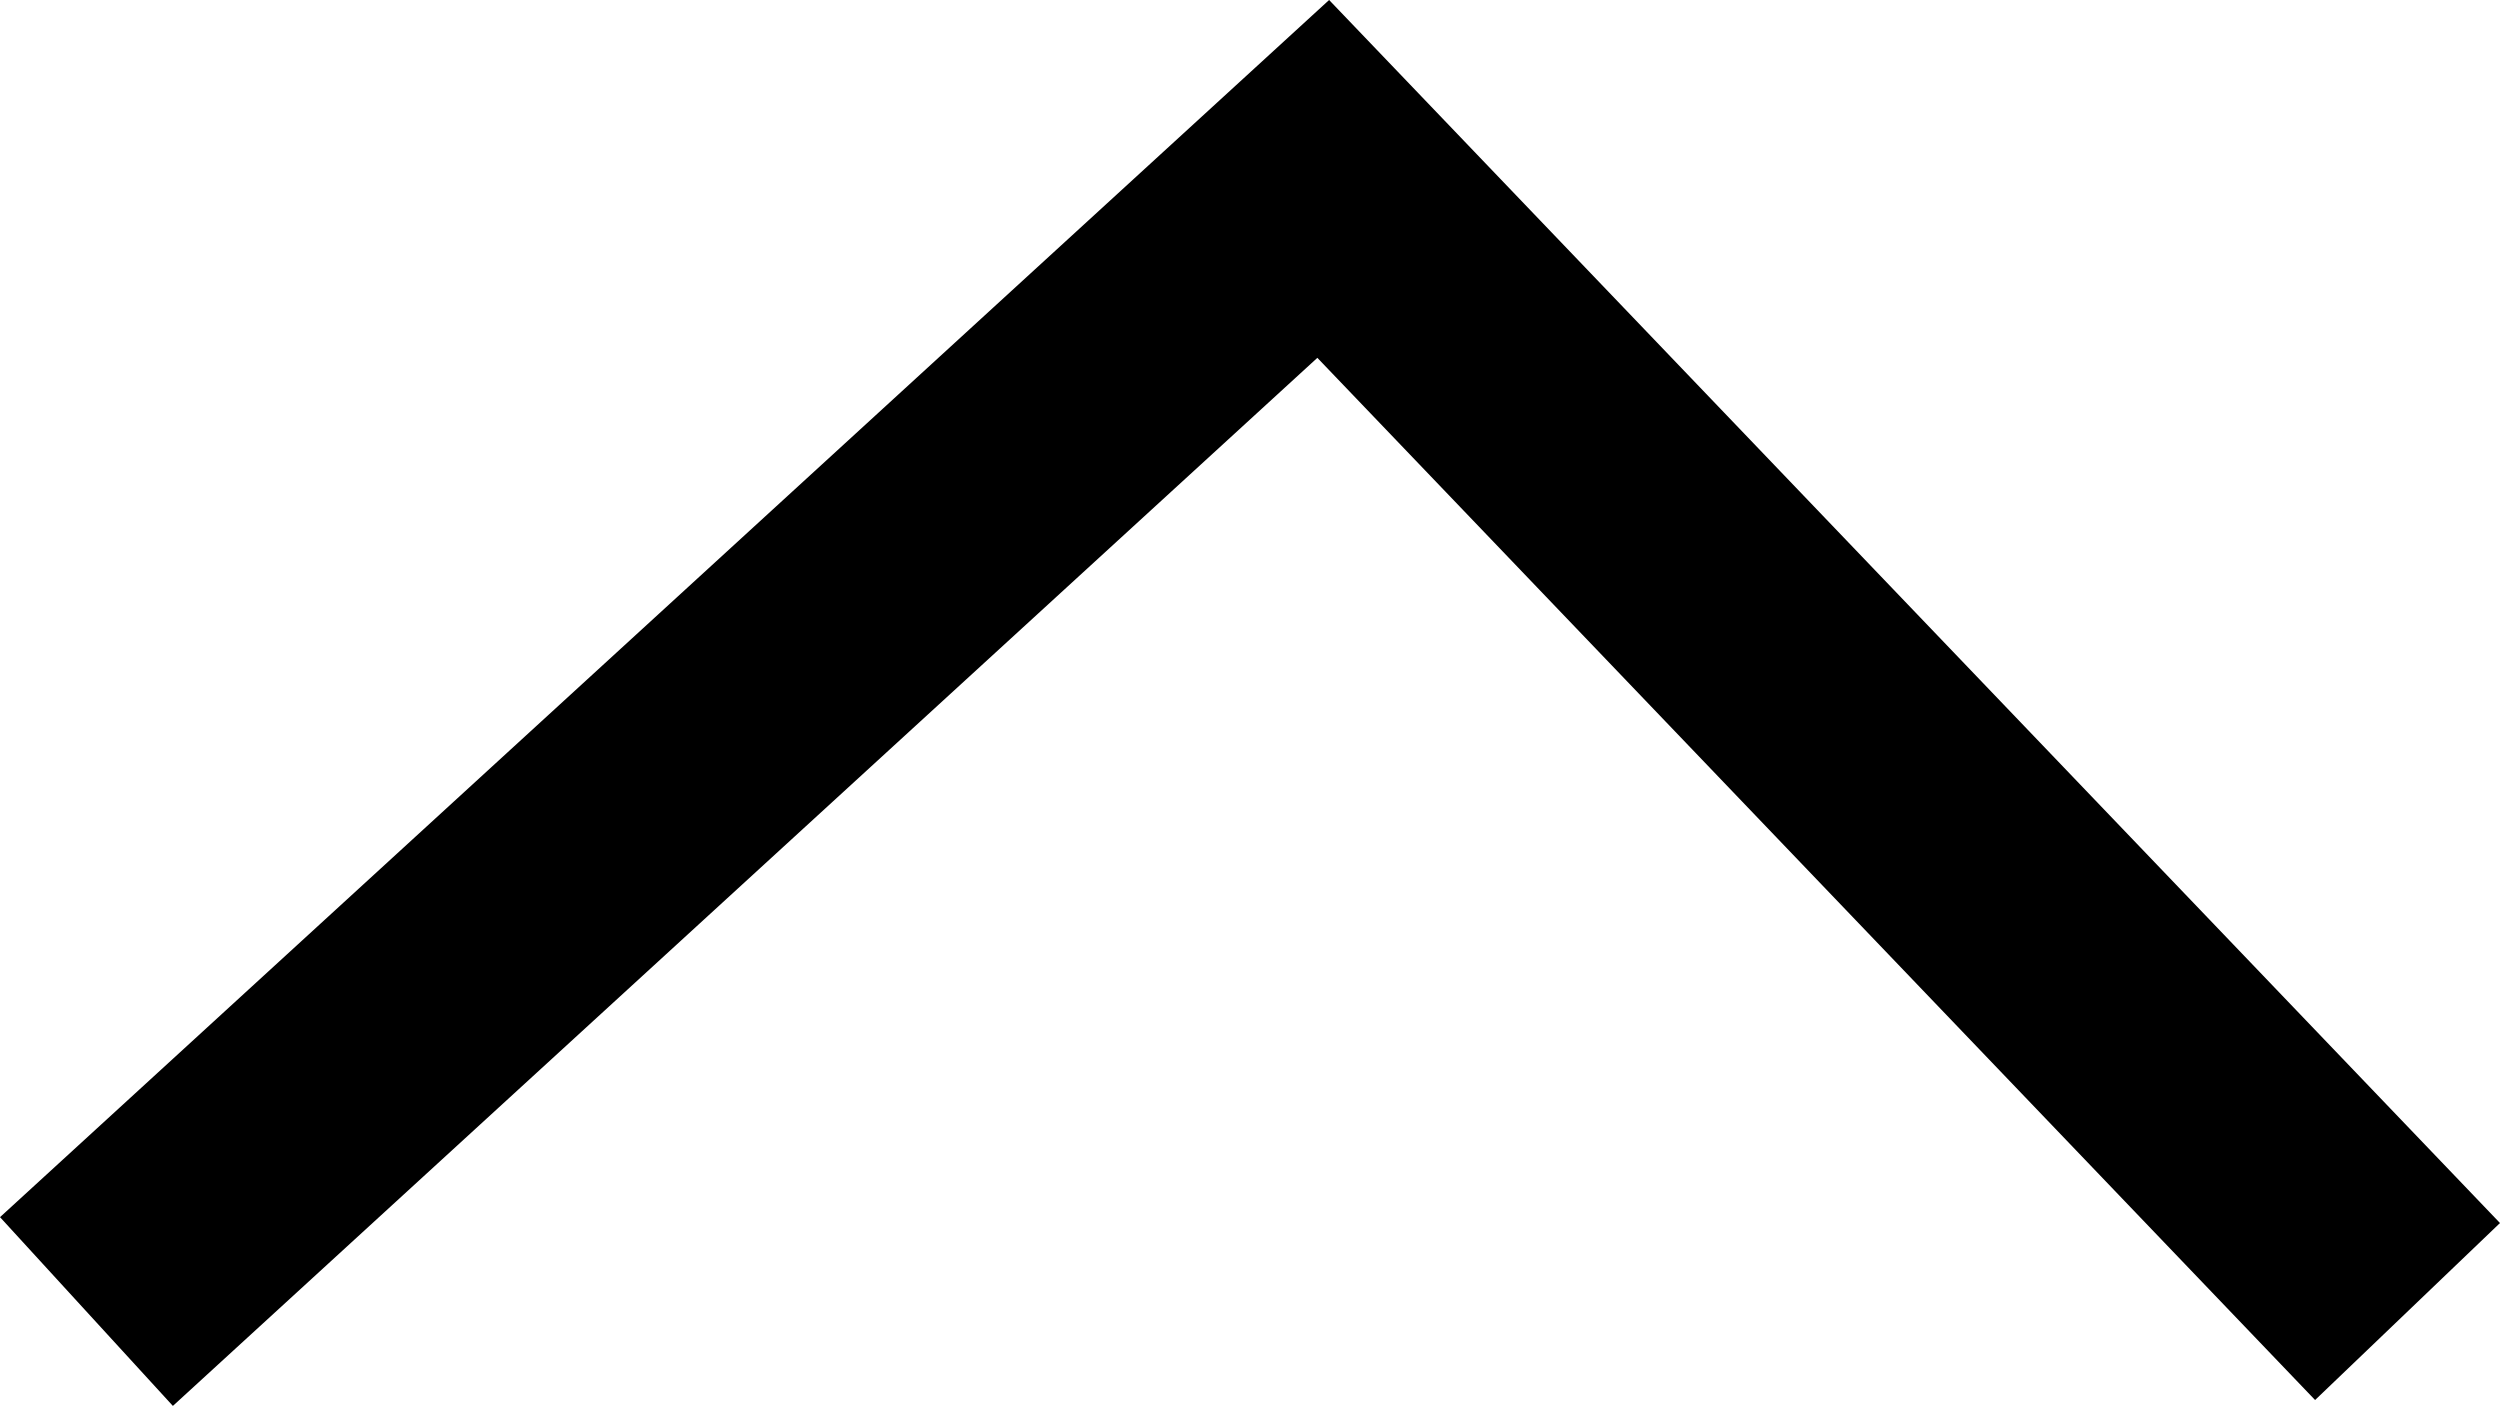<svg xmlns="http://www.w3.org/2000/svg" width="39.069" height="21.972" viewBox="0 0 39.069 21.972">
  <path id="arrow-up" d="M1651.725,1438.552l17.7,19.328-17.7,16.945" transform="translate(-1437.201 1672.221) rotate(-90)" fill="none" stroke="#000" stroke-width="4"/>
</svg>
